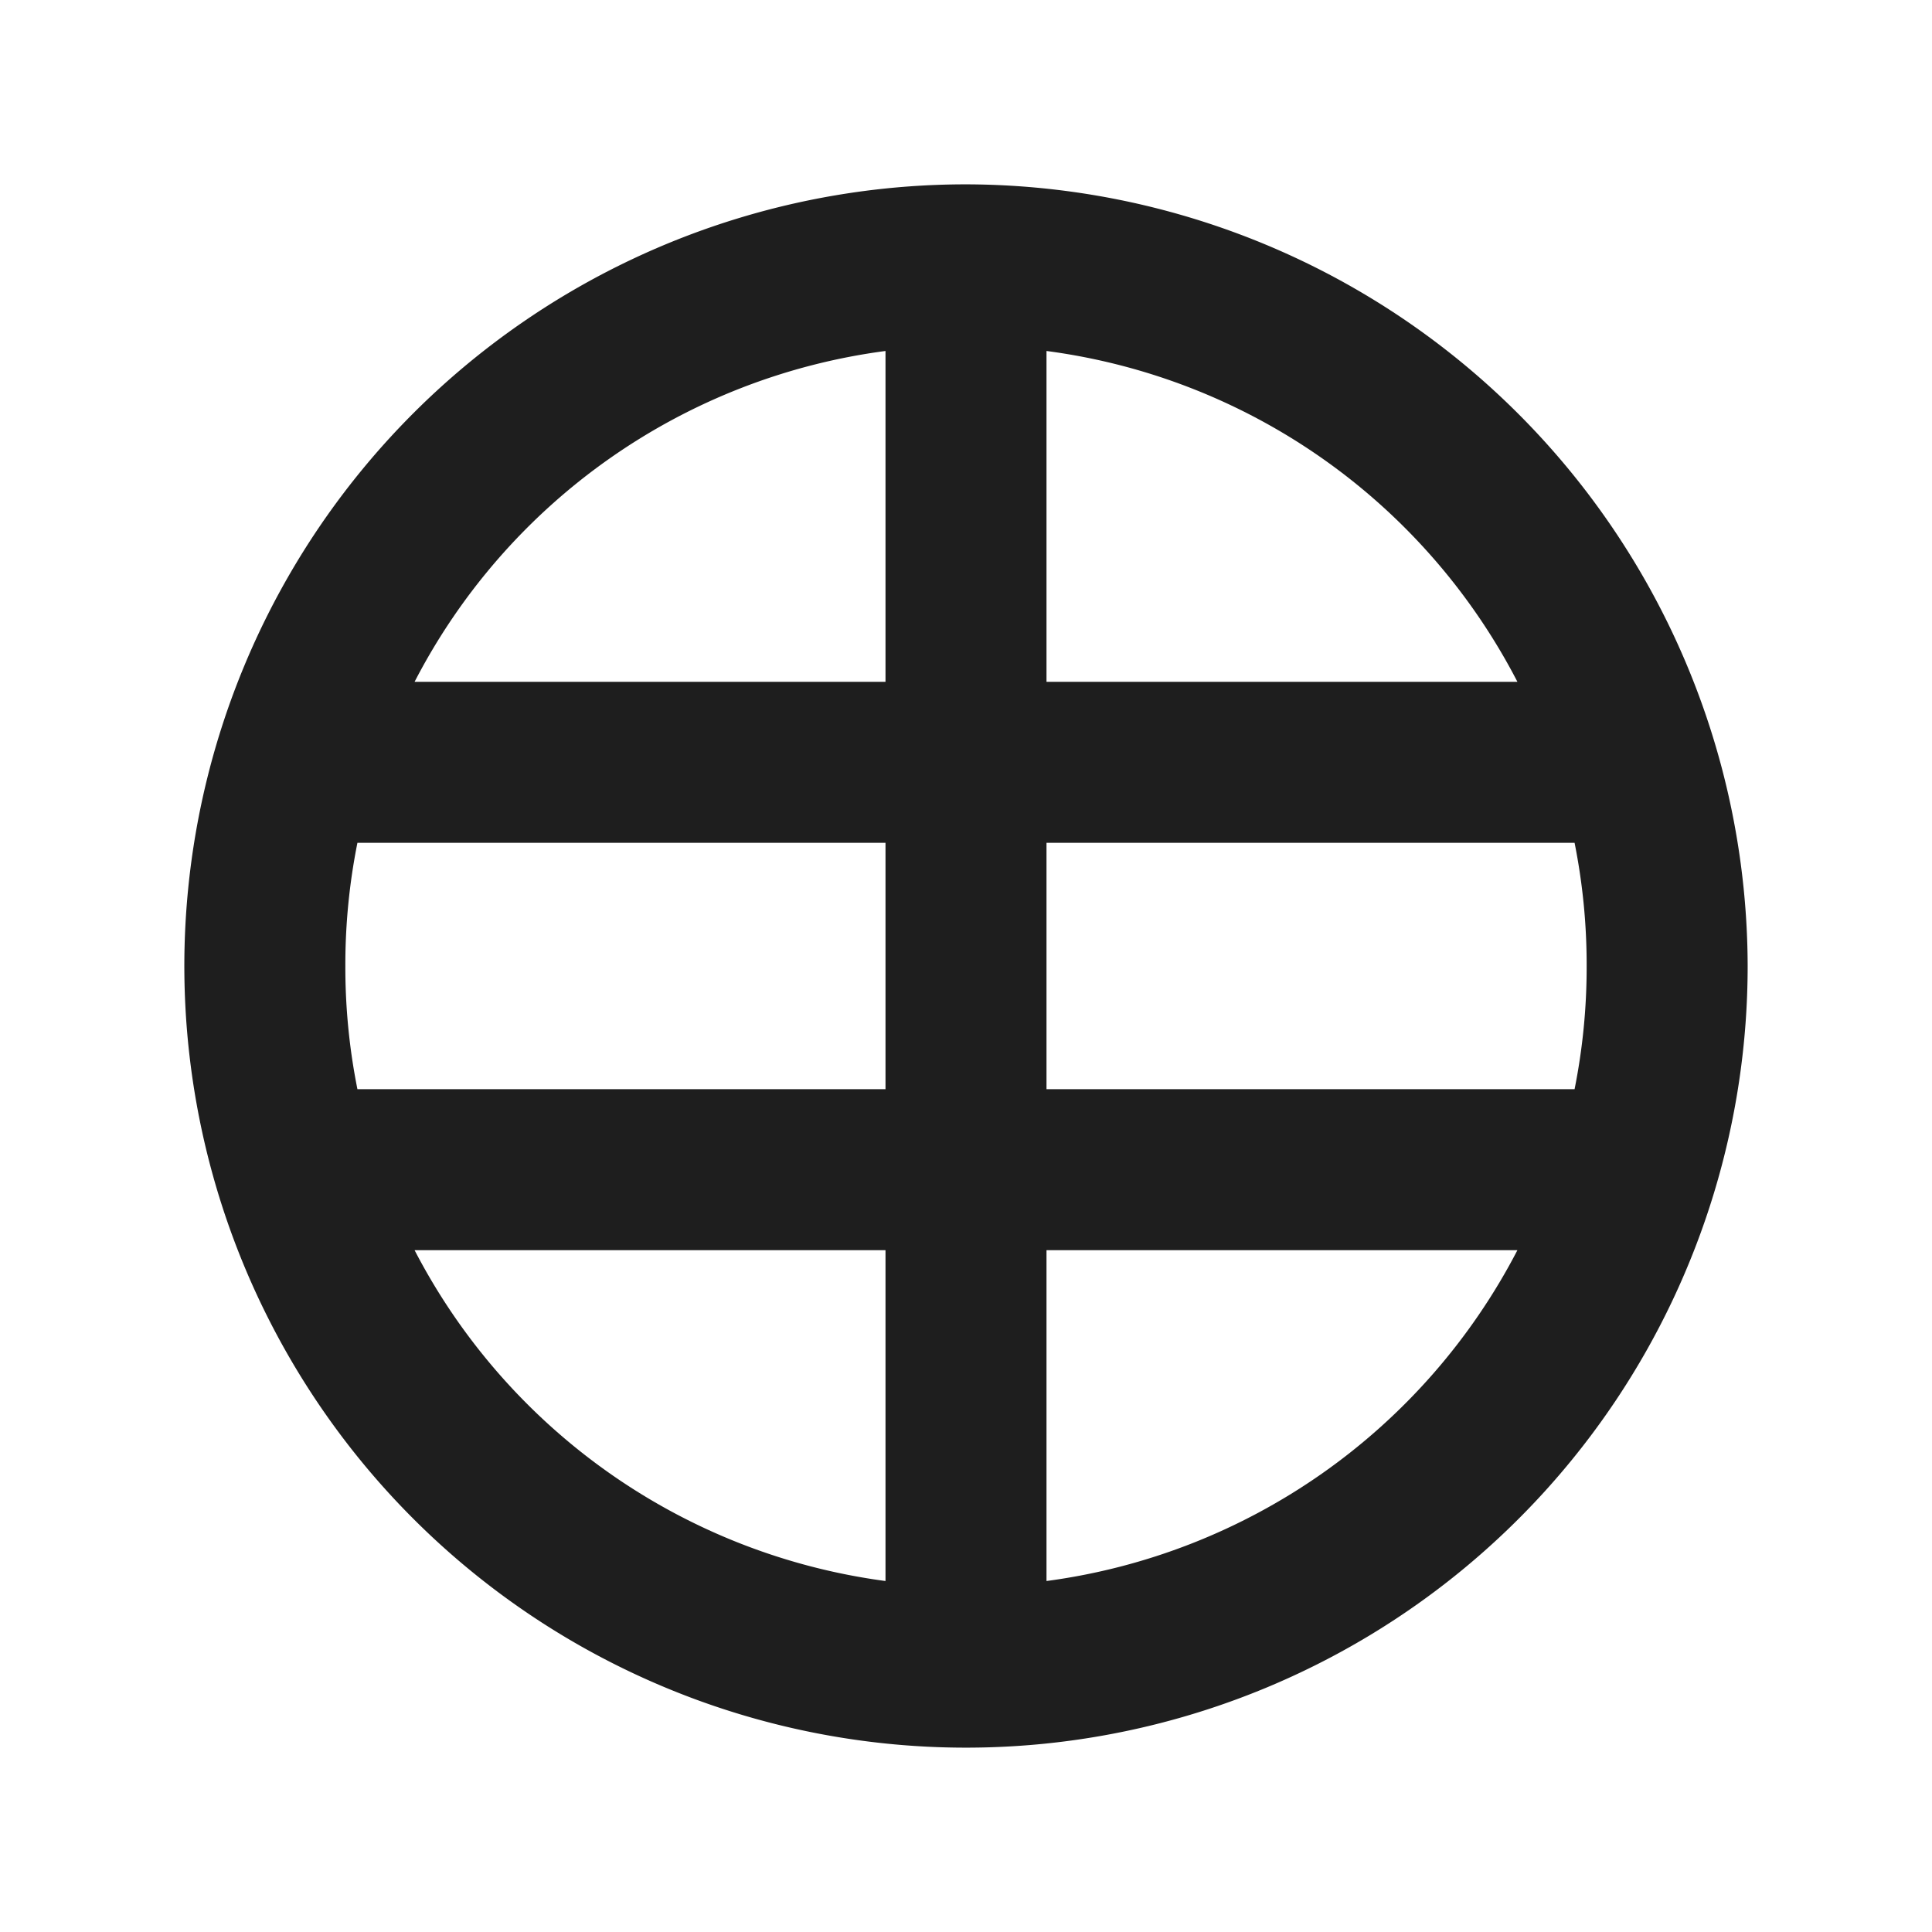 <svg id="World" xmlns="http://www.w3.org/2000/svg" viewBox="0 0 24 24">
  <path id="World-2" data-name="World" d="M12,2.29A9.71,9.71,0,1,0,21.71,12,9.73,9.73,0,0,0,12,2.29Zm6.85,6.18H13V4.36A7.72,7.72,0,0,1,18.85,8.47ZM19.71,12a7.71,7.71,0,0,1-.15,1.53H13V10.47h6.56A7.71,7.71,0,0,1,19.71,12ZM4.29,12a7.71,7.71,0,0,1,.15-1.53H11v3.06H4.44A7.71,7.71,0,0,1,4.29,12ZM11,4.36V8.47H5.15A7.72,7.72,0,0,1,11,4.36ZM5.15,15.53H11v4.11A7.74,7.74,0,0,1,5.15,15.53ZM13,19.64V15.53h5.85A7.74,7.74,0,0,1,13,19.64Z" style="fill: #1e1e1e"/>
</svg>
